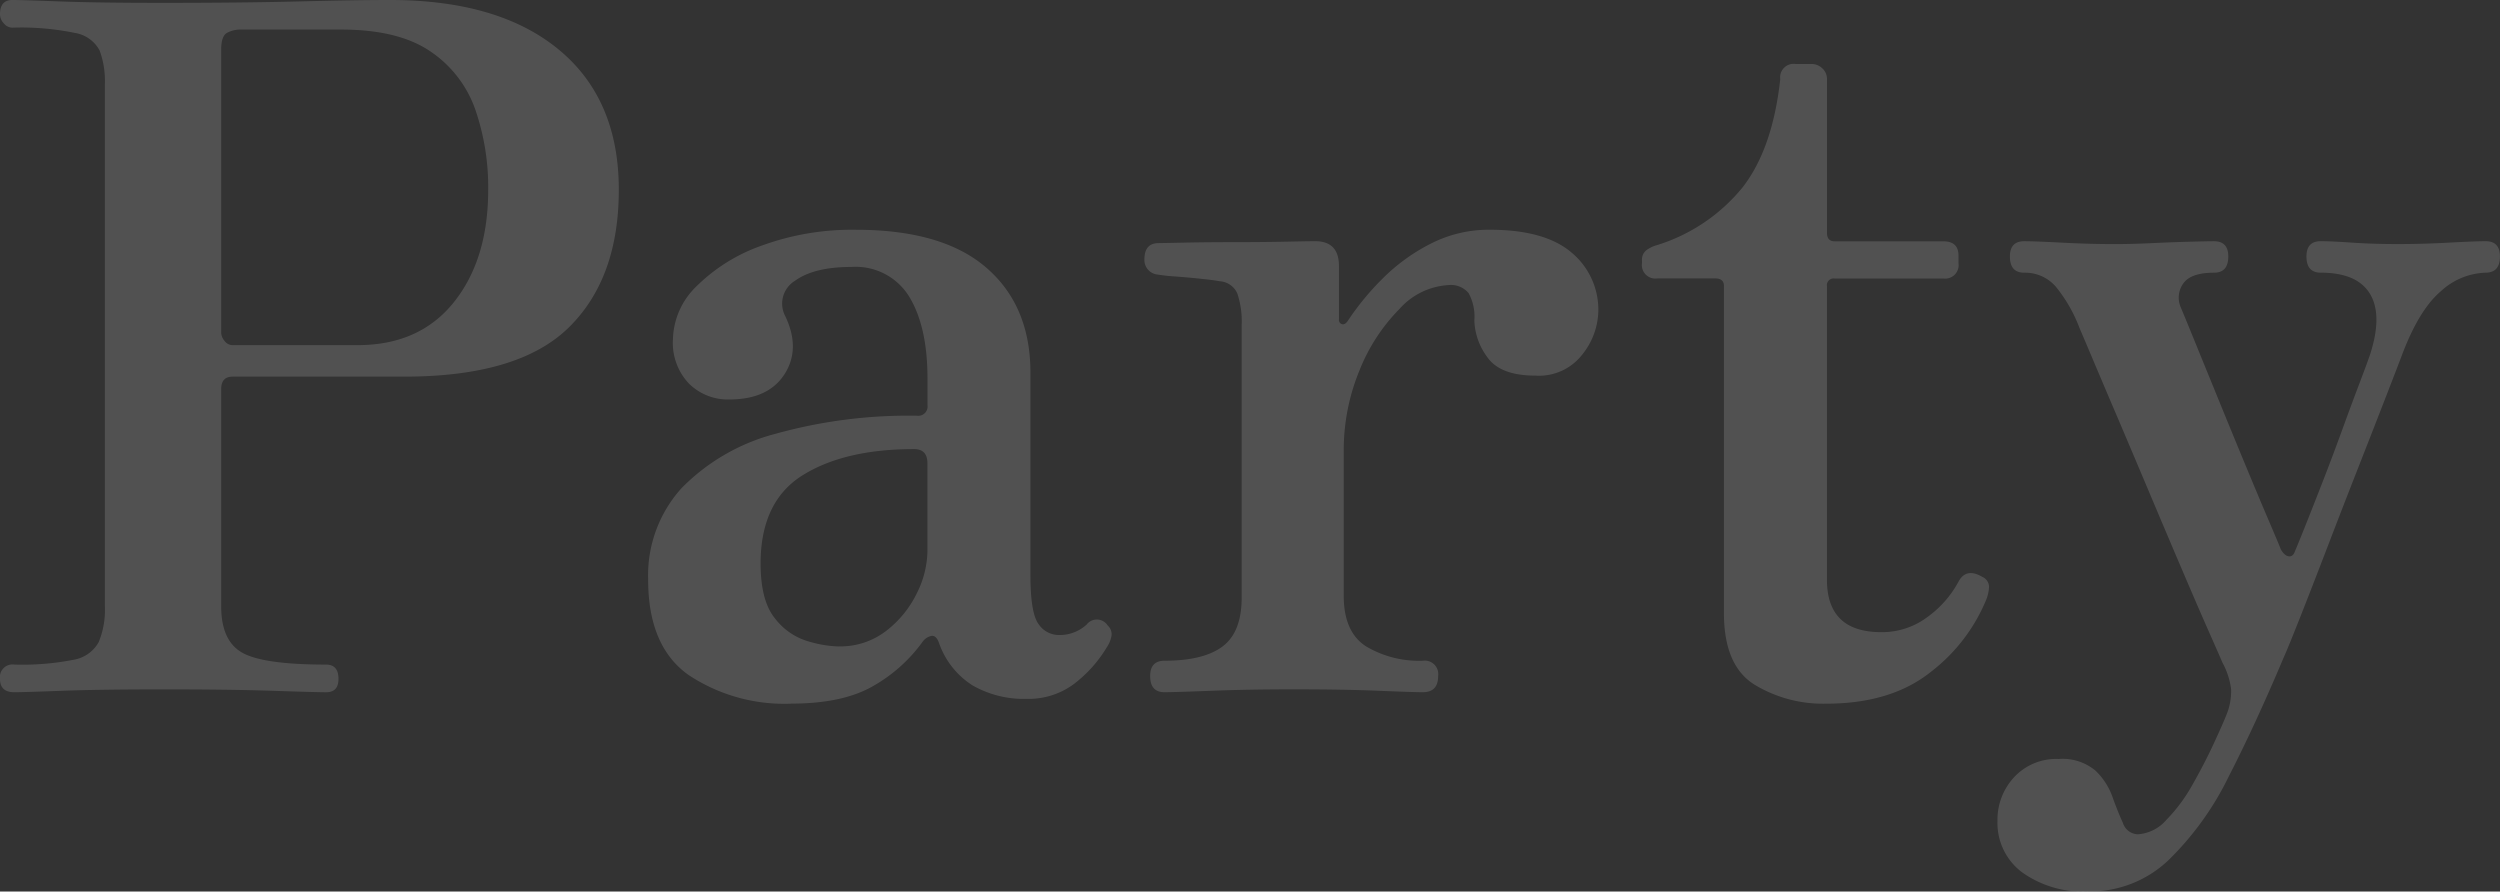 <svg xmlns="http://www.w3.org/2000/svg" xmlns:xlink="http://www.w3.org/1999/xlink" width="279.597" height="99.705" viewBox="0 0 279.597 99.705"><rect x="0" y="0" width="279.597" height="99.705" fill="#333333" stroke="none"/><defs><style>.a{fill:none;}.b{opacity:0.15;}.c{clip-path:url(#a);}.d{fill:#fff;}</style><clipPath id="a"><rect class="a" width="279.597" height="99.705"/></clipPath></defs><g class="b"><g class="c" transform="translate(0 0)"><path class="d" d="M1.6,77.418c-1.066,0-1.6-.5-1.6-1.493a1.413,1.413,0,0,1,1.6-1.6,29.7,29.7,0,0,0,6.611-.533,3.96,3.96,0,0,0,2.825-1.973,9.386,9.386,0,0,0,.693-4V9.384a9.824,9.824,0,0,0-.585-3.732A3.827,3.827,0,0,0,8.37,3.68a29.792,29.792,0,0,0-6.984-.587,1.258,1.258,0,0,1-.96-.479A1.5,1.5,0,0,1,0,1.6C0,.533.46,0,1.386,0q.96,0,5.332.161T18.235.32q8.85,0,15.2-.159T43.614,0Q55.769,0,62.489,5.545t6.717,15.677q0,9.915-5.6,15.408t-18.4,5.492H26.019q-1.28,0-1.281,1.385V67.821q0,3.839,2.347,5.172t9.384,1.334c.922,0,1.386.532,1.386,1.6,0,1-.464,1.493-1.386,1.493q-1.067,0-5.919-.161T18.235,77.1q-7.145,0-11.357.158T1.6,77.418M26.019,38.6H39.989q6.929,0,10.77-4.8T54.6,21.222a26.666,26.666,0,0,0-1.438-8.957,13.007,13.007,0,0,0-5.013-6.506q-3.574-2.45-9.971-2.453h-11.2a3.137,3.137,0,0,0-1.6.374q-.64.374-.641,1.866V37.217a1.5,1.5,0,0,0,.374.906,1.112,1.112,0,0,0,.907.479" transform="translate(0 0)"/><path class="d" d="M73.777,73.483a19.4,19.4,0,0,1-11.464-3.2q-4.533-3.2-4.531-10.664a14.522,14.522,0,0,1,3.732-10.237,22.784,22.784,0,0,1,10.5-6.078,55.527,55.527,0,0,1,15.836-2.026,1.036,1.036,0,0,0,1.172-1.173V37.12Q89.025,31.362,87,28a7.024,7.024,0,0,0-6.506-3.36q-4.157,0-6.29,1.546a2.992,2.992,0,0,0-1.068,4q1.707,3.628-.107,6.451t-6.184,2.826a6.182,6.182,0,0,1-4.48-1.759,6.59,6.59,0,0,1-1.812-4.959,8.505,8.505,0,0,1,2.666-5.972,19.56,19.56,0,0,1,7.3-4.531,29.42,29.42,0,0,1,10.5-1.76q9.7,0,14.61,4.265t4.905,11.73V59.087q0,4.268.906,5.492a2.746,2.746,0,0,0,2.293,1.226,4.449,4.449,0,0,0,3.092-1.173,1.432,1.432,0,0,1,2.346.107,1.306,1.306,0,0,1,.427,1.173,3.323,3.323,0,0,1-.533,1.28,14.592,14.592,0,0,1-3.68,4.1,8.5,8.5,0,0,1-5.279,1.653,11.564,11.564,0,0,1-6.024-1.493,9.18,9.18,0,0,1-3.785-4.8c-.213-.568-.5-.815-.854-.746a1.651,1.651,0,0,0-.96.64,17.357,17.357,0,0,1-5.437,4.905q-3.416,2.025-9.277,2.026m5.332-6.4a8.378,8.378,0,0,0,5.332-1.759,11.8,11.8,0,0,0,3.412-4.213,10.873,10.873,0,0,0,1.172-4.692V46.611q0-1.6-1.492-1.6-7.787,0-12.476,2.932t-4.693,9.864q0,4.159,1.6,6.131A7.243,7.243,0,0,0,75.643,66.5a13.184,13.184,0,0,0,3.466.587" transform="translate(14.708 5.215)"/><path class="d" d="M104.264,72.2c-1.066,0-1.6-.6-1.6-1.813q0-1.7,1.6-1.706,4.371,0,6.5-1.6t2.133-5.438v-30.5a9.8,9.8,0,0,0-.479-3.519,2.3,2.3,0,0,0-1.973-1.386c-.356-.069-1.031-.161-2.026-.267s-1.973-.194-2.932-.266a18.822,18.822,0,0,1-1.973-.213,1.632,1.632,0,0,1-1.493-1.706q0-1.812,1.6-1.813.32,0,2.825-.053t5.652-.054q3.145,0,5.76-.053t3.252-.054q2.665,0,2.666,2.773v5.972a.492.492,0,0,0,.32.533q.32.107.64-.32a30.015,30.015,0,0,1,3.946-4.8,21.087,21.087,0,0,1,5.386-3.892,14.261,14.261,0,0,1,6.558-1.547q6.184,0,9.171,2.559a8.308,8.308,0,0,1,2.986,6.611,8.01,8.01,0,0,1-1.76,4.745,6.117,6.117,0,0,1-5.278,2.4q-3.946,0-5.386-2.08a7.2,7.2,0,0,1-1.439-4.1,5.439,5.439,0,0,0-.64-3.039,2.553,2.553,0,0,0-2.239-.907,7.939,7.939,0,0,0-5.492,2.666,20.6,20.6,0,0,0-4.477,6.879,23.4,23.4,0,0,0-1.76,9.117v16.1q0,4.053,2.507,5.652a11.585,11.585,0,0,0,6.344,1.6,1.51,1.51,0,0,1,1.707,1.706c0,1.211-.572,1.813-1.707,1.813q-1.067,0-4.958-.161t-9.651-.159q-4.906,0-9.01.159t-5.279.161" transform="translate(25.97 5.215)"/><path class="d" d="M166.957,77.248a14.773,14.773,0,0,1-8-2.131q-3.414-2.132-3.412-8V30.542q0-.854-.96-.853h-6.5a1.508,1.508,0,0,1-1.706-1.707v-.319a1.334,1.334,0,0,1,.48-1.12,3.586,3.586,0,0,1,1.226-.587,19.947,19.947,0,0,0,9.545-6.451q3.359-4.319,4.212-12.1a1.508,1.508,0,0,1,1.706-1.7h1.813a1.719,1.719,0,0,1,1.173.479,1.583,1.583,0,0,1,.533,1.226v17.17q0,.96.853.958h12.157q1.7,0,1.7,1.6v.852a1.508,1.508,0,0,1-1.7,1.707H167.917a.753.753,0,0,0-.853.853V63.385q0,5.866,6.078,5.865a8.448,8.448,0,0,0,5.172-1.7,11.7,11.7,0,0,0,3.464-3.947q.854-1.6,2.666-.533a1.24,1.24,0,0,1,.748,1.068,4.337,4.337,0,0,1-.32,1.492,19.56,19.56,0,0,1-6.238,8.1q-4.428,3.519-11.677,3.519" transform="translate(37.259 1.45)"/><path class="d" d="M188.2,94.231a11.747,11.747,0,0,1-7.358-2.131,6.885,6.885,0,0,1-2.773-5.76,6.974,6.974,0,0,1,1.866-4.9A6.414,6.414,0,0,1,184.9,79.41,5.746,5.746,0,0,1,189,80.688a7.537,7.537,0,0,1,1.918,2.933q.587,1.652,1.174,2.932a1.819,1.819,0,0,0,1.652,1.28,4.6,4.6,0,0,0,3.2-1.6,18.478,18.478,0,0,0,2.933-3.946q1.332-2.347,2.346-4.531t1.439-3.253a6.874,6.874,0,0,0,.533-2.932,8.494,8.494,0,0,0-.961-2.932q-.32-.747-1.546-3.52t-2.932-6.772q-1.707-4-3.573-8.423T191.616,41.5q-1.709-4-2.879-6.772t-1.494-3.518a16.5,16.5,0,0,0-2.666-4.641,4.523,4.523,0,0,0-3.519-1.546q-1.6,0-1.6-1.812,0-1.707,1.6-1.707,1.174,0,4.267.161t5.865.159q1.918,0,4.158-.107t4.214-.159c1.315-.035,2.219-.054,2.719-.054q1.6,0,1.6,1.707,0,1.812-1.6,1.812-2.561,0-3.412,1.174a2.72,2.72,0,0,0-.32,2.666q.32.745,1.493,3.624t2.72,6.665q1.543,3.786,3.091,7.518t2.666,6.343q1.12,2.616,1.227,2.933c.284.5.587.765.907.8s.549-.161.691-.587q.322-.743,1.174-2.879t1.972-5.012q1.12-2.879,2.185-5.812t1.921-5.171q.852-2.239,1.173-3.2,1.385-4.373-.054-6.719t-5.491-2.346q-1.6,0-1.6-1.812,0-1.707,1.6-1.707,1.171,0,3.519.161t5.119.159q2.772,0,5.7-.159t4.1-.161q1.6,0,1.6,1.707,0,1.812-1.6,1.812a7.721,7.721,0,0,0-5.011,2.08q-2.454,2.079-4.372,7.2-.32.856-1.6,4.159t-3.037,7.784q-1.761,4.479-3.52,9.065t-3.145,8.1q-1.387,3.519-1.919,4.692-3.1,7.356-6.132,13.276a33.633,33.633,0,0,1-6.771,9.384,12.712,12.712,0,0,1-8.957,3.465" transform="translate(45.328 5.475)"/></g></g></svg>